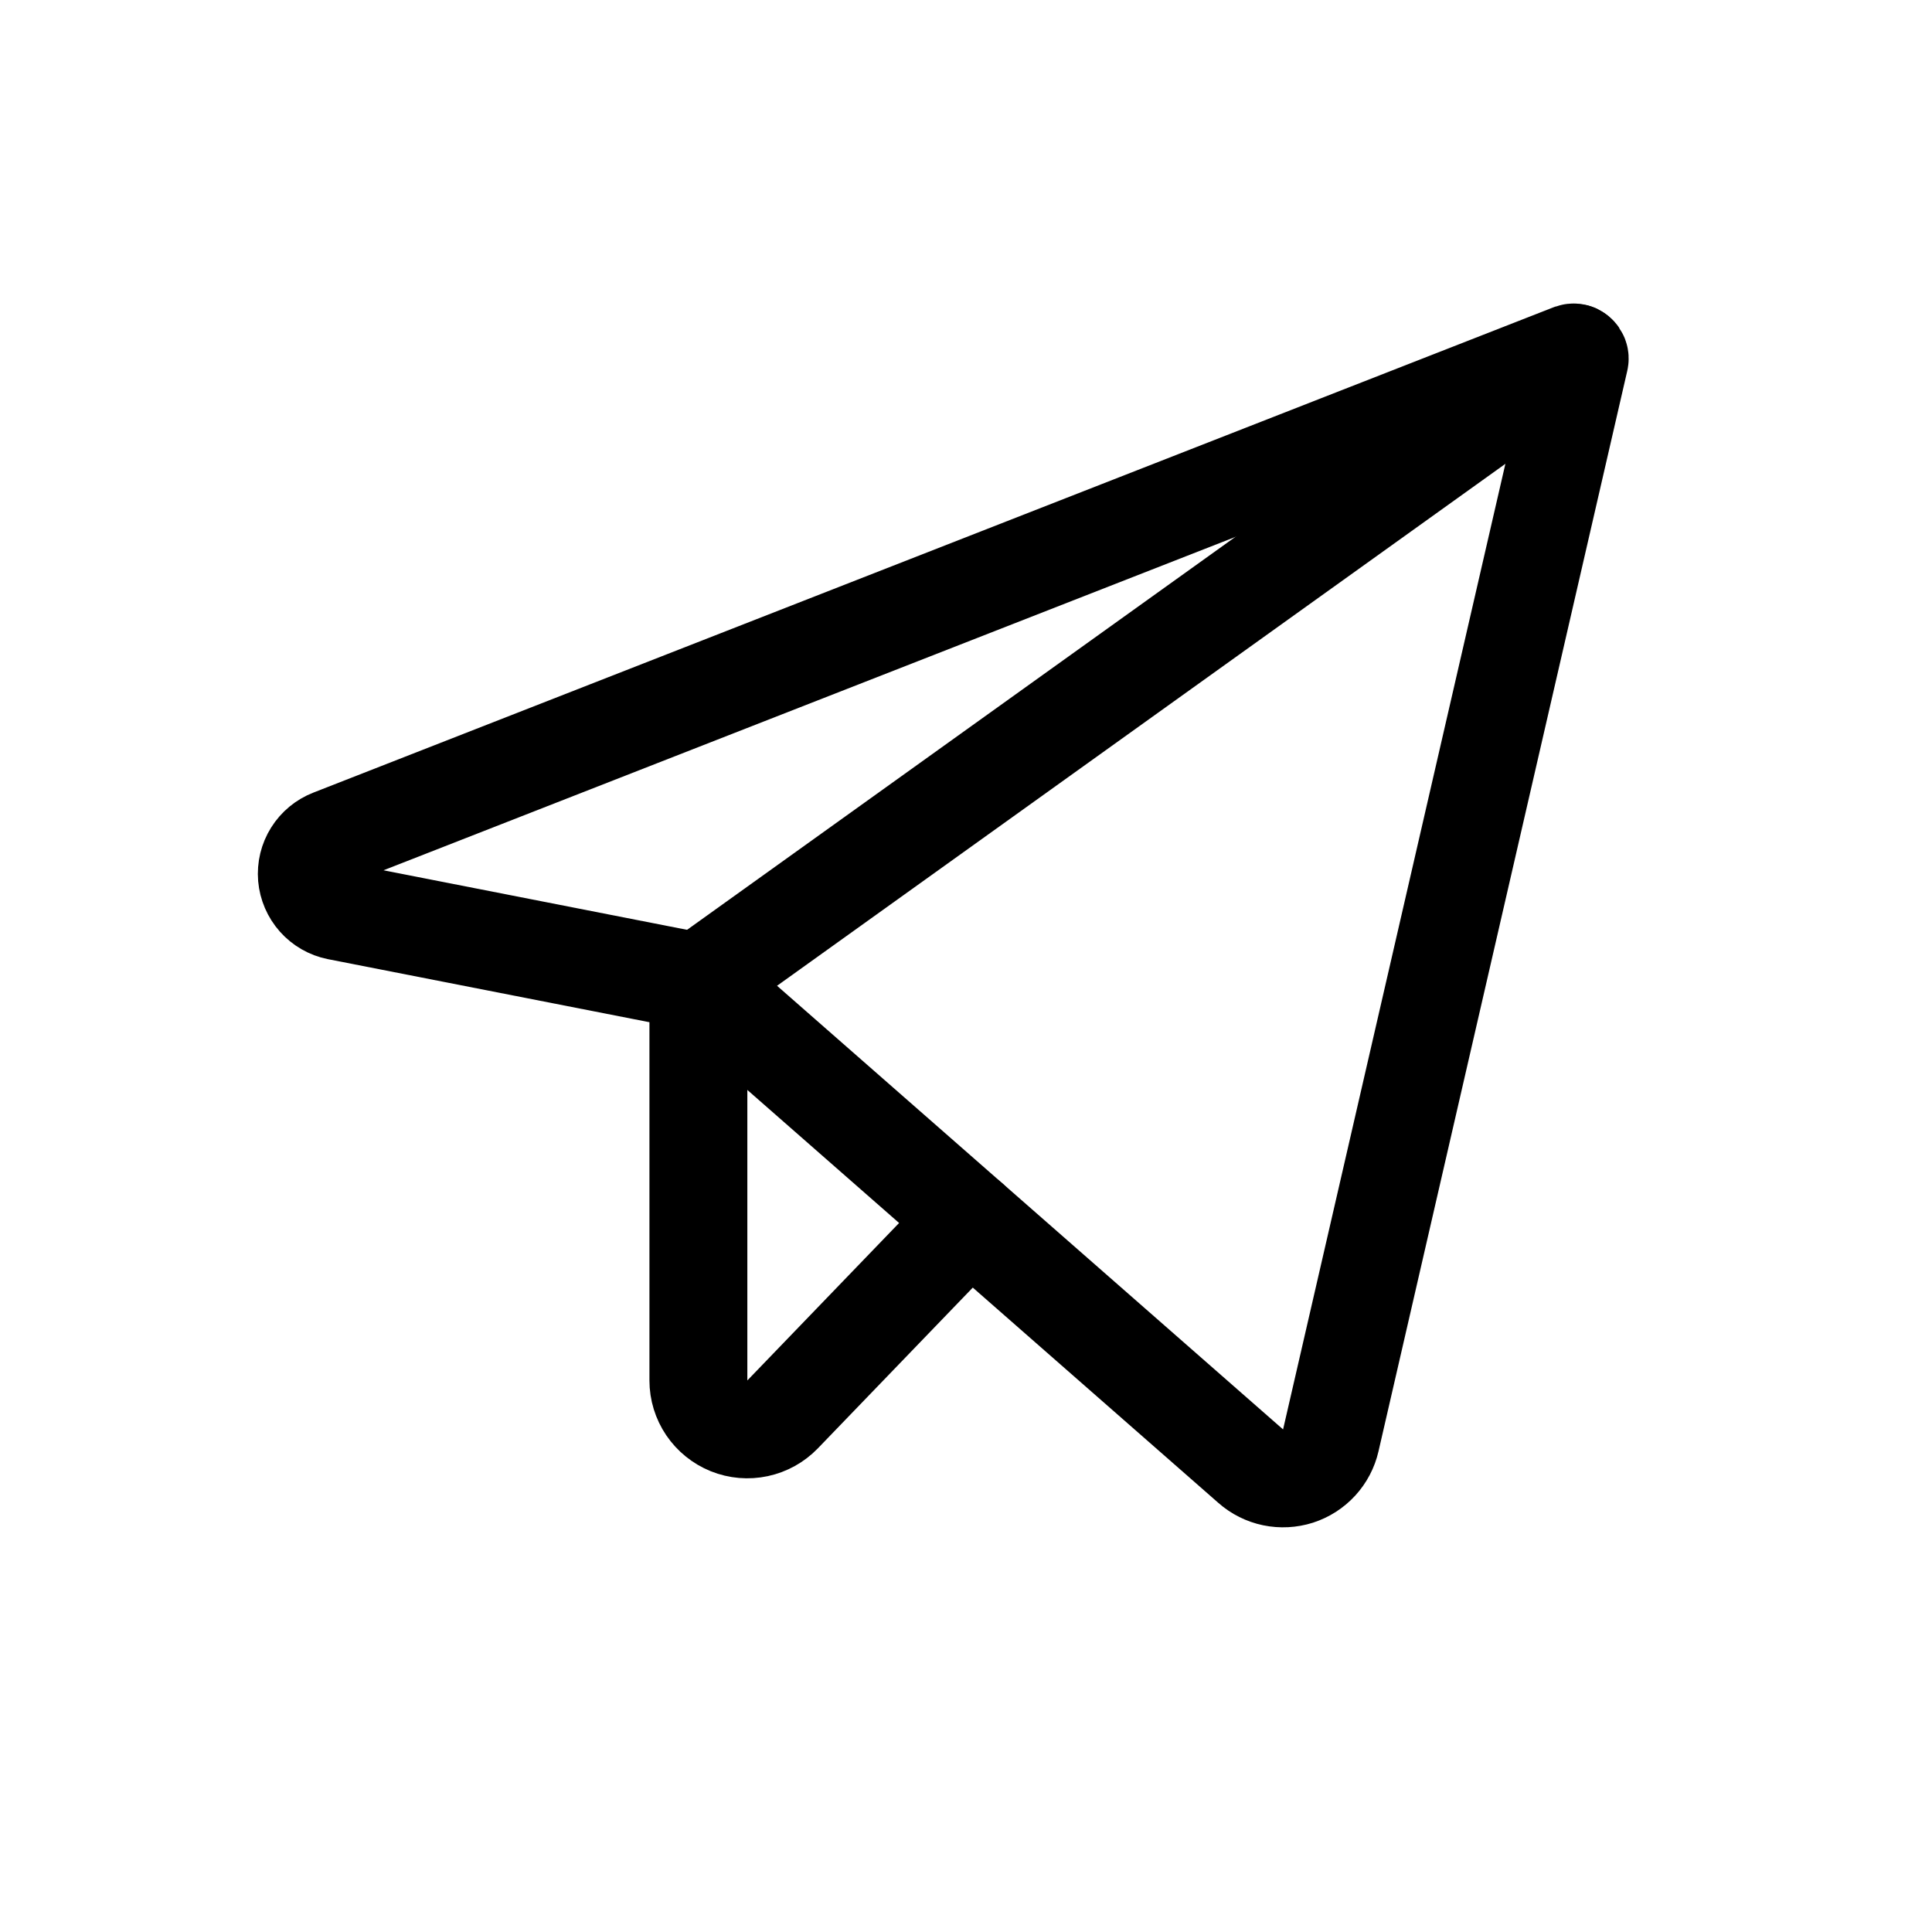 <svg width="37" height="37" viewBox="0 0 37 37" fill="none" xmlns="http://www.w3.org/2000/svg">
<g clip-path="url(#clip0_42_220)">
<path d="M13.375 18.805L23.952 28.078C24.074 28.186 24.222 28.26 24.381 28.293C24.54 28.326 24.705 28.317 24.86 28.268C25.014 28.218 25.153 28.129 25.263 28.009C25.373 27.889 25.45 27.743 25.486 27.585L30.25 6.893C30.255 6.872 30.254 6.851 30.247 6.831C30.24 6.81 30.228 6.792 30.212 6.779C30.196 6.765 30.176 6.755 30.155 6.752C30.134 6.748 30.113 6.751 30.093 6.758L6.344 16.052C6.196 16.109 6.071 16.212 5.987 16.346C5.903 16.48 5.865 16.637 5.878 16.795C5.892 16.952 5.956 17.101 6.061 17.219C6.166 17.337 6.306 17.418 6.461 17.449L13.375 18.805Z" stroke="black" stroke-width="1.875" stroke-linecap="round" stroke-linejoin="round"/>
<path d="M13.375 18.805L30.181 6.761" stroke="black" stroke-width="1.875" stroke-linecap="round" stroke-linejoin="round"/>
<path d="M18.575 23.365L14.988 27.087C14.858 27.221 14.691 27.314 14.508 27.353C14.326 27.392 14.136 27.376 13.962 27.306C13.789 27.236 13.641 27.116 13.536 26.962C13.431 26.807 13.375 26.624 13.375 26.438V18.805" stroke="black" stroke-width="1.875" stroke-linecap="round" stroke-linejoin="round"/>
</g>
<defs>
<clipPath id="clip0_42_220">
<rect width="30" height="30" fill="white" transform="translate(4 3)"/>
</clipPath>
</defs>
</svg>
